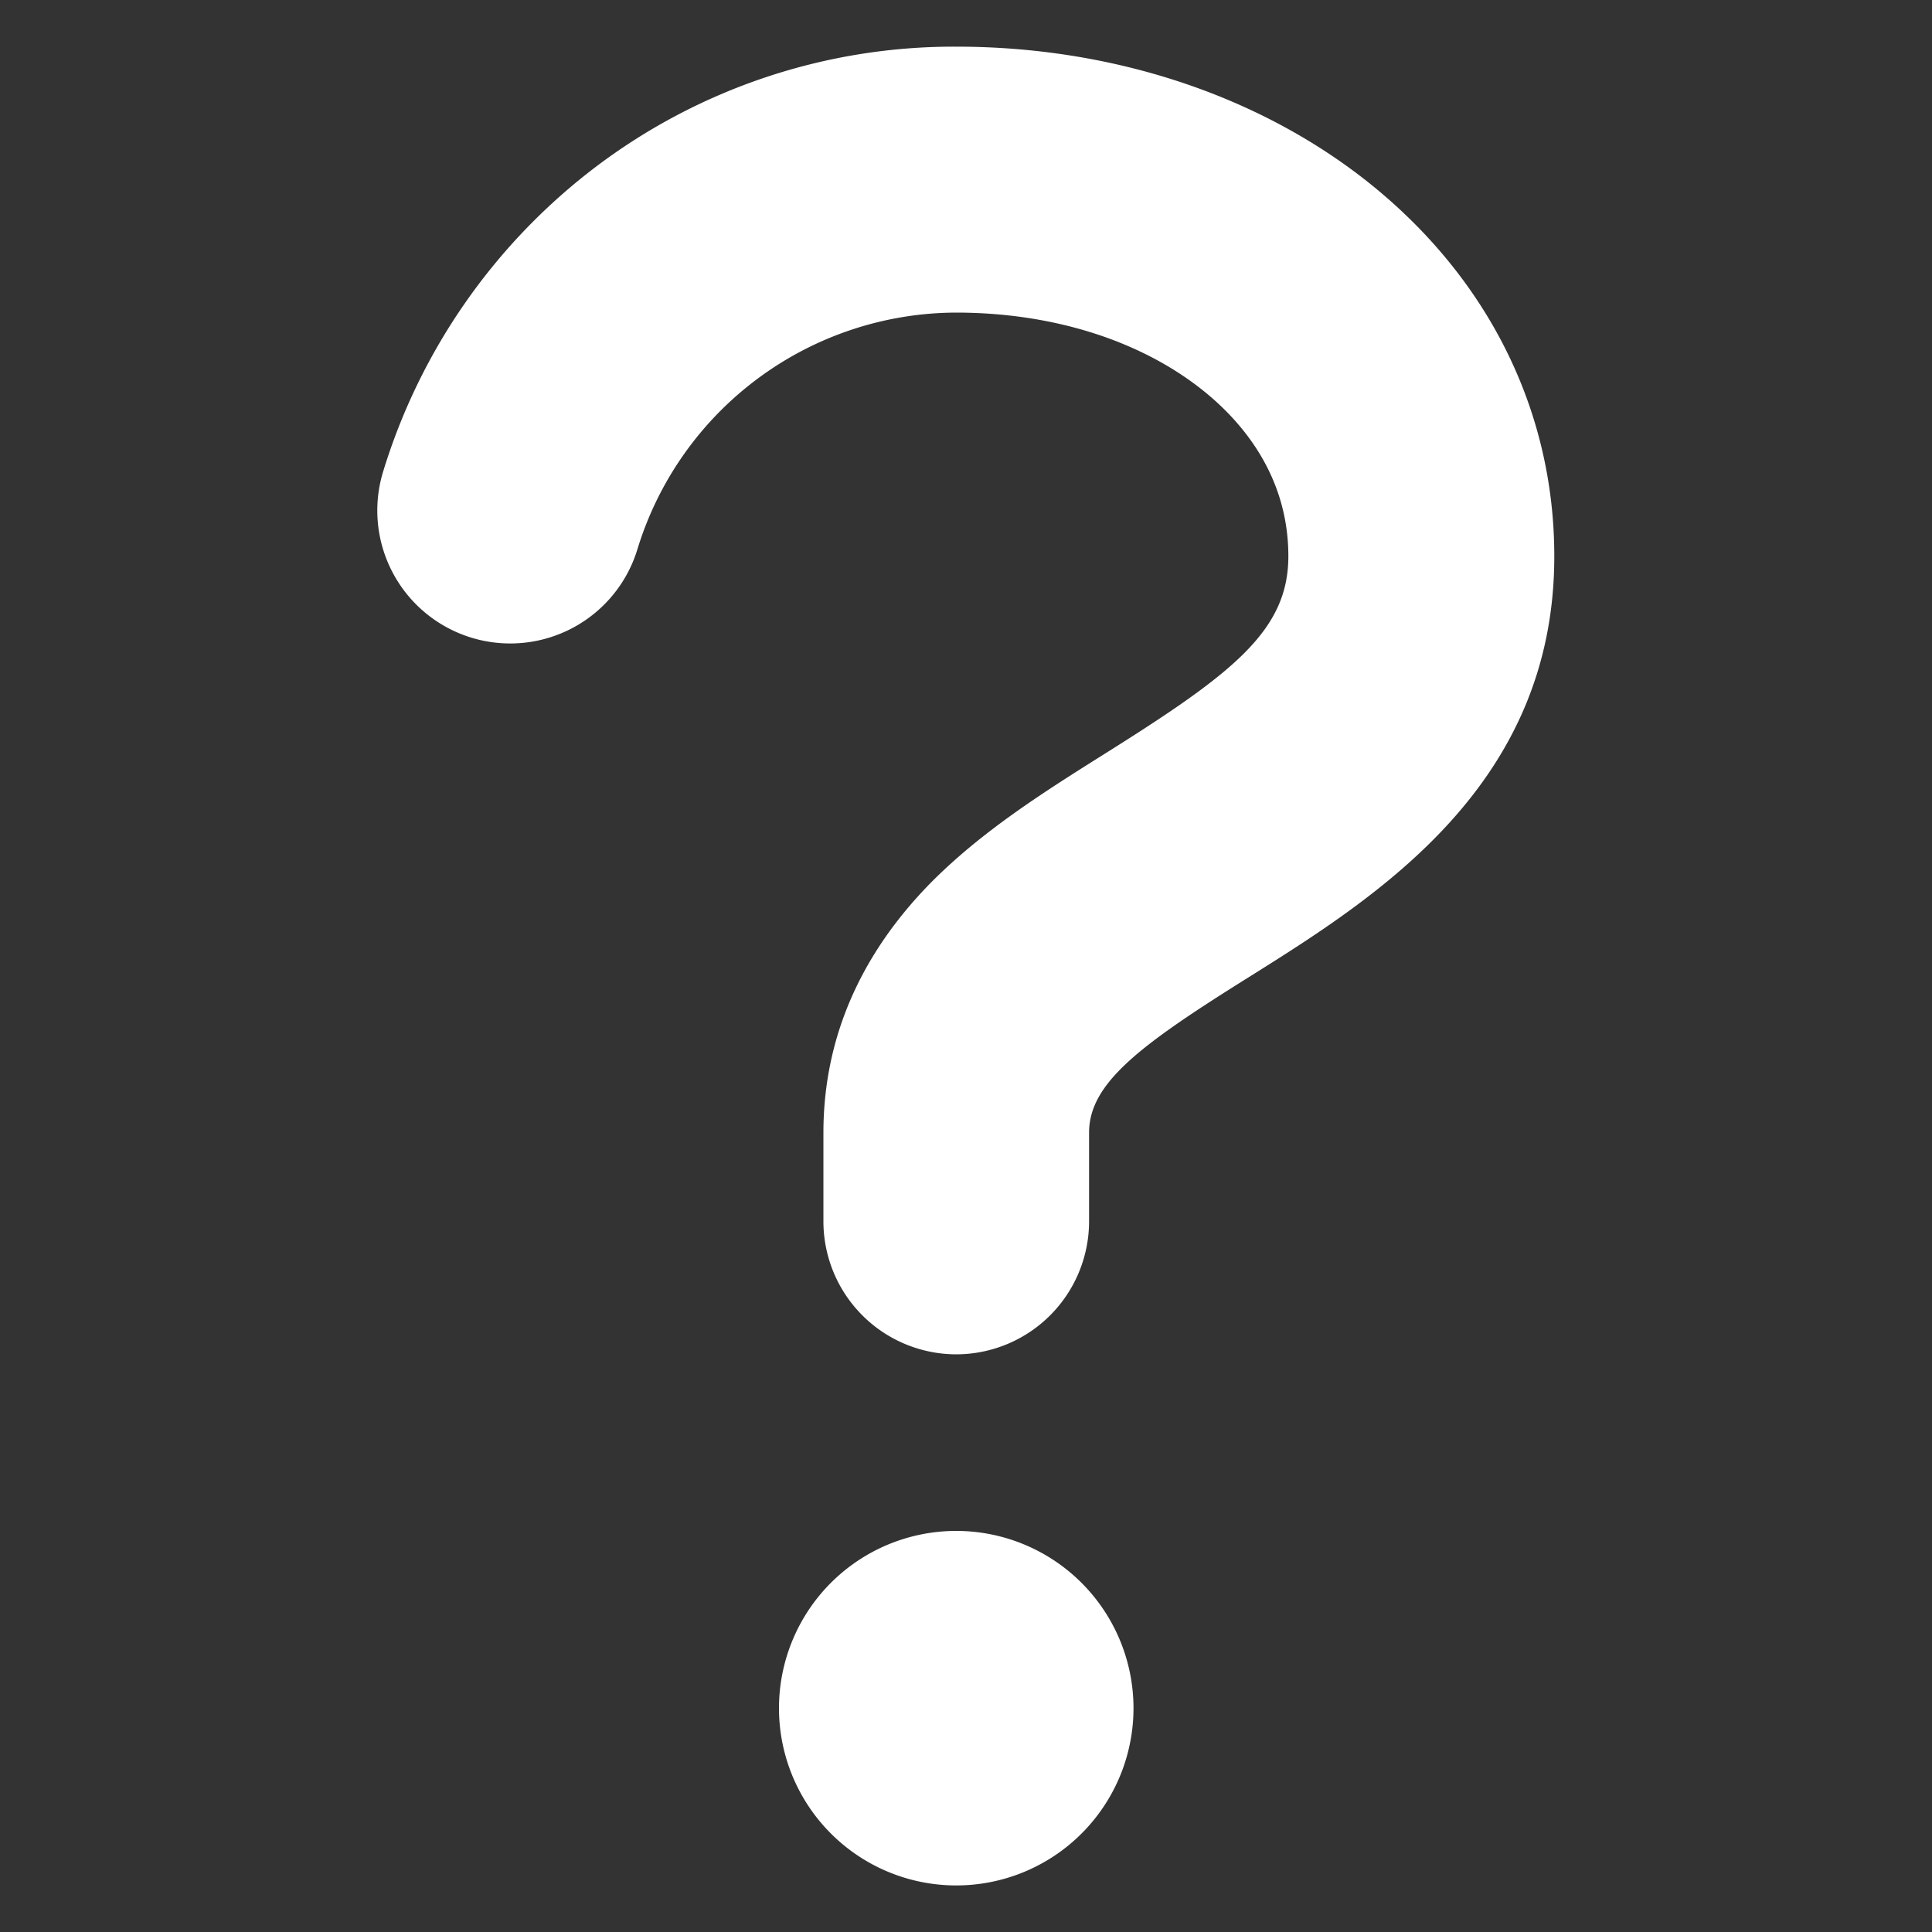 <svg id="Layer_1" data-name="Layer 1" xmlns="http://www.w3.org/2000/svg" viewBox="0 0 200 200"><rect x="0" y="0" width="200" height="200" fill="#333333" stroke="none"/><defs><style>.cls-1{fill:#fff;}</style></defs><title>question-icon-white</title><path class="cls-1" d="M117.34,176.82A18.35,18.35,0,1,1,99,158.48,18.36,18.36,0,0,1,117.34,176.82Z"/><path class="cls-1" d="M99,140.2a13.77,13.77,0,0,1-13.76-13.76v-9.18c0-9.64,3.73-18.31,11-25.76,5.41-5.5,12-9.62,18.33-13.6,13.06-8.21,18.8-12.62,18.8-20.32,0-8.39-4.86-14-8.91-17.22-6.5-5.16-15.57-8-25.5-8A34.61,34.61,0,0,0,66,56.81a13.76,13.76,0,0,1-26.36-7.92,62.52,62.52,0,0,1,22-31.59A61.43,61.43,0,0,1,99,4.83c16.1,0,31.24,5,42.59,14C154,28.69,160.9,42.46,160.9,57.58c0,23.72-18.31,35.23-31.68,43.61-11.2,7-16.48,10.93-16.48,16.07v9.18A13.77,13.77,0,0,1,99,140.2Z"/></svg>